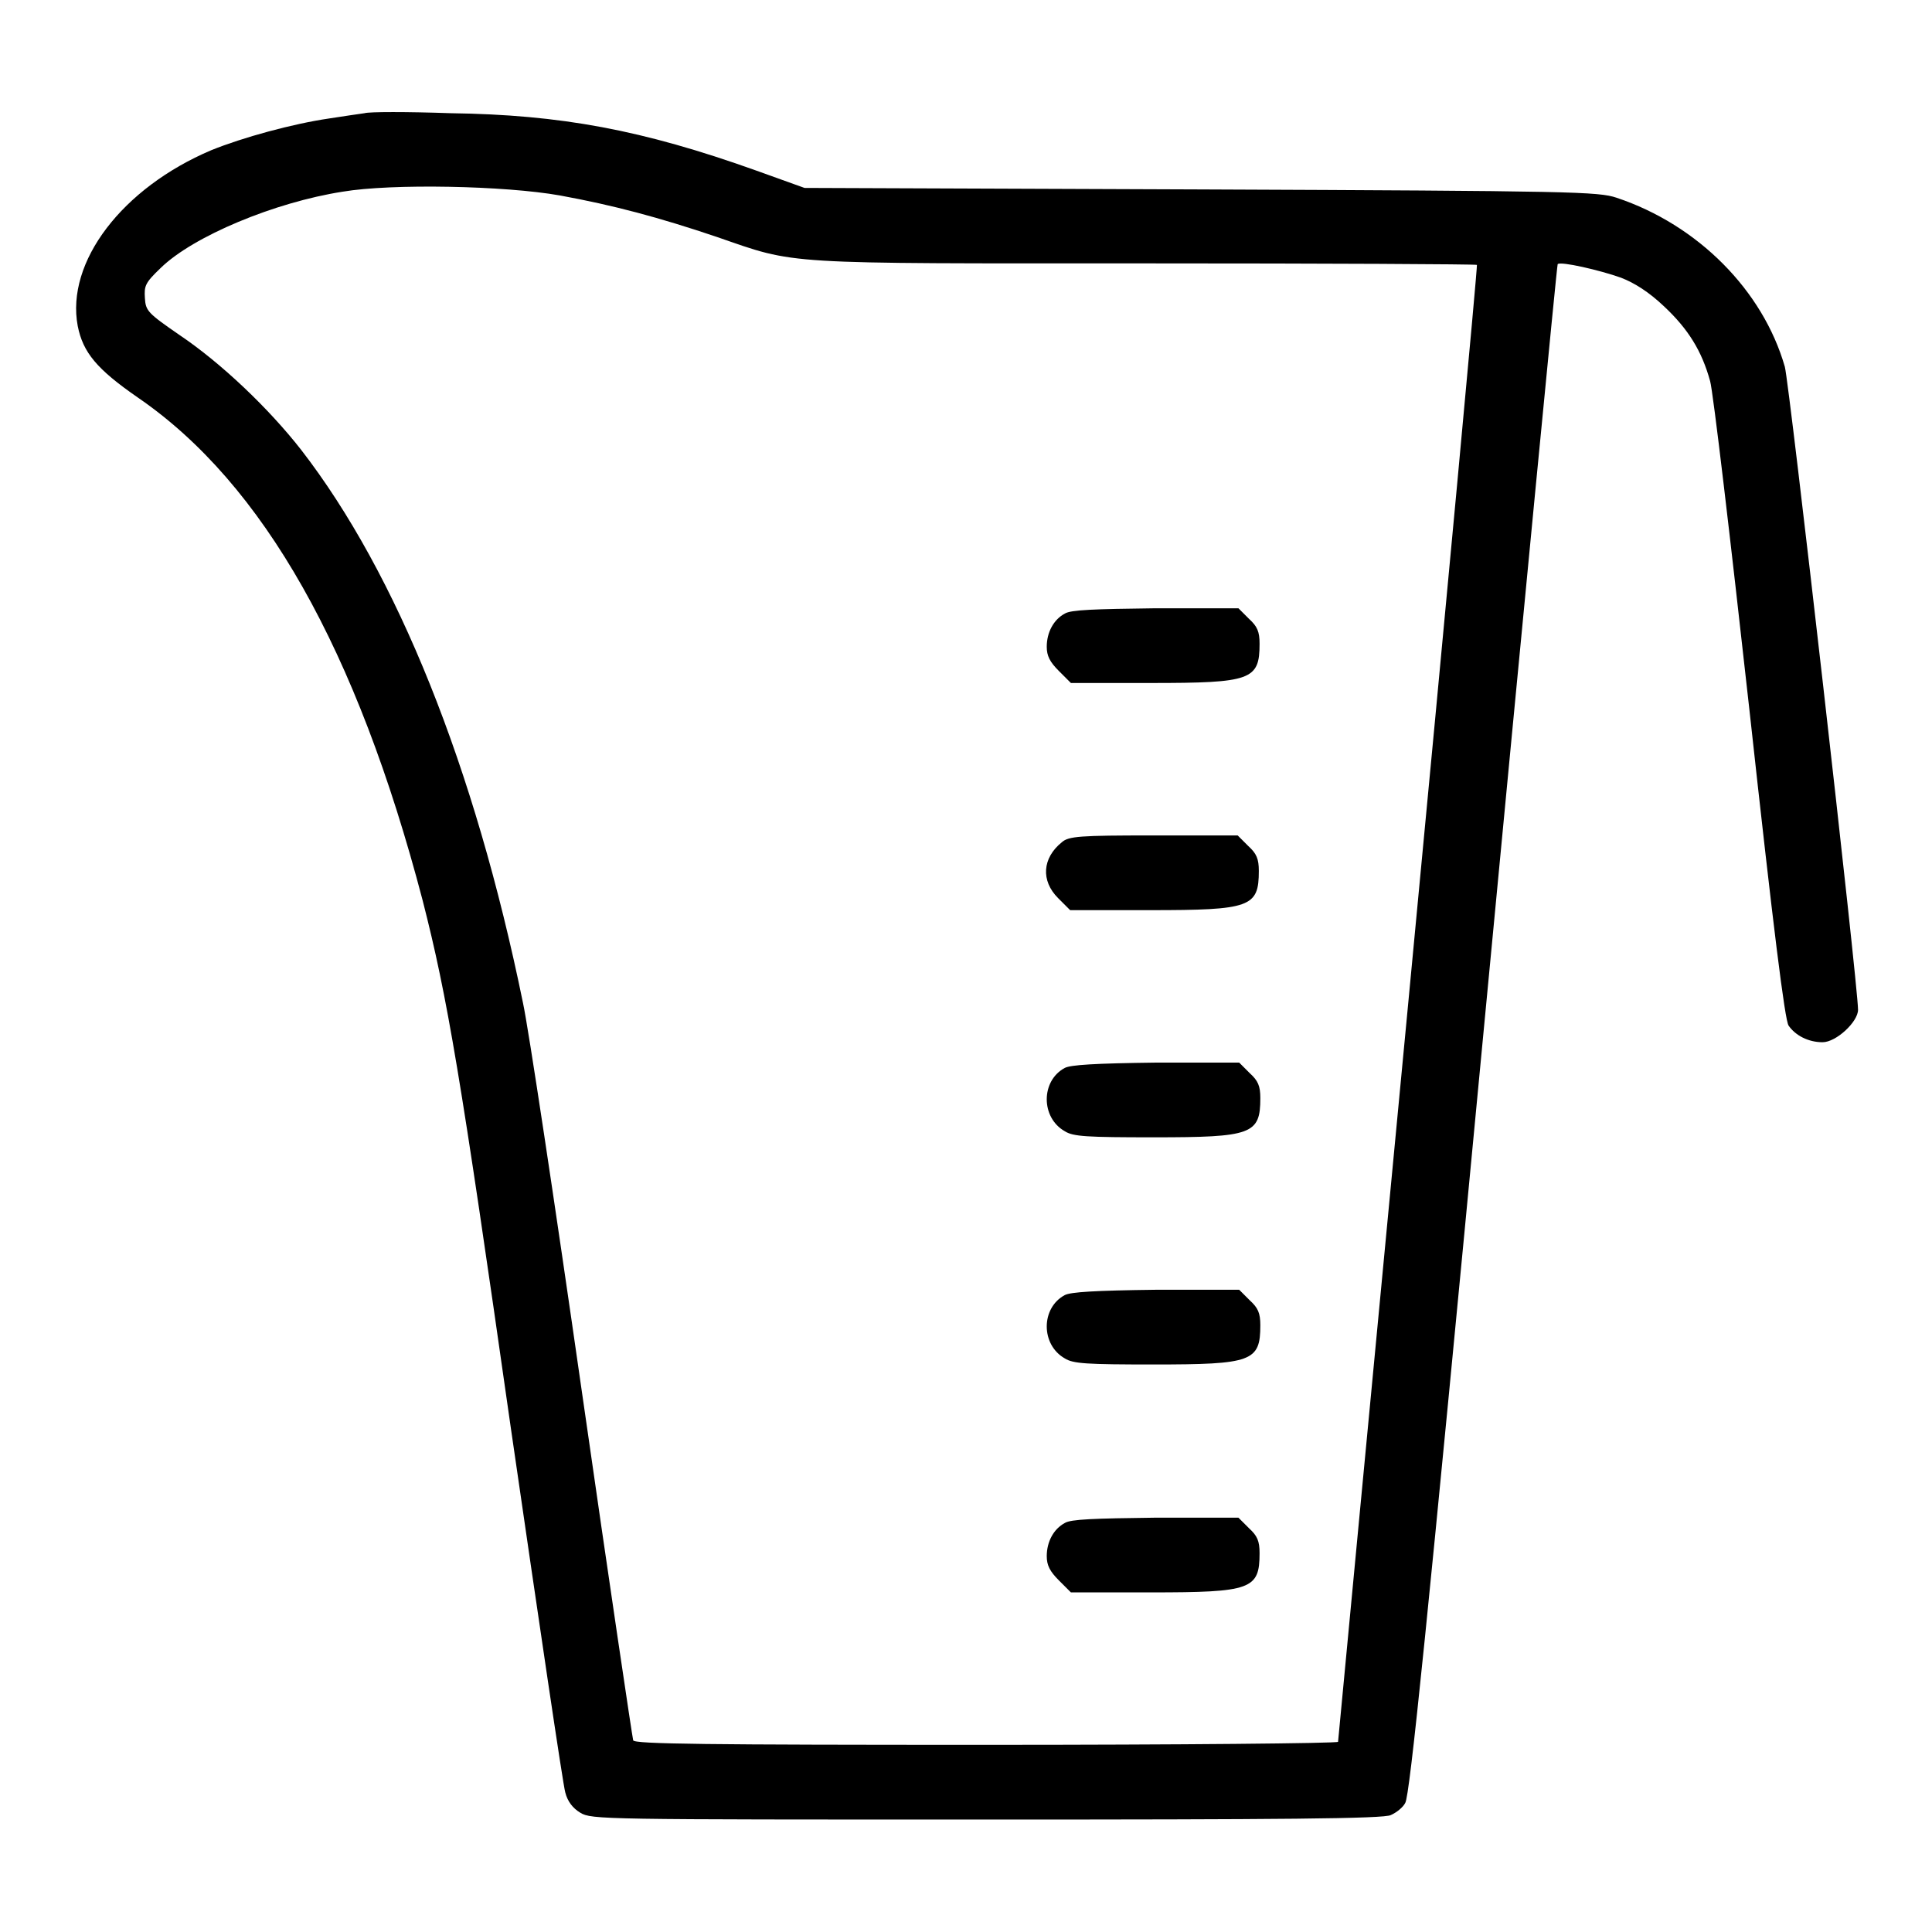 <?xml version="1.0" encoding="utf-8"?>
<!-- Svg Vector Icons : http://www.onlinewebfonts.com/icon -->
<!DOCTYPE svg PUBLIC "-//W3C//DTD SVG 1.1//EN" "http://www.w3.org/Graphics/SVG/1.1/DTD/svg11.dtd">
<svg version="1.1" xmlns="http://www.w3.org/2000/svg" xmlns:xlink="http://www.w3.org/1999/xlink" x="0px" y="0px" viewBox="0 0 256 256" enable-background="new 0 0 256 256" xml:space="preserve">
<g><g><g><path fill="#000000" d="M48.3,15c-0.7,0.1-2.8,0.4-4.7,0.7c-4.8,0.7-11.4,2.5-15.6,4.2c-11.8,5-19.3,14.8-17.7,23.3c0.7,3.5,2.5,5.7,8,9.5c16.6,11.4,29,33.4,37.7,66.6c3.3,12.9,5,23,11.7,70c3.7,25.5,6.9,47.2,7.2,48.2c0.3,1.2,1,2.1,2,2.7c1.5,0.9,2.8,0.9,53.9,0.9c38.6,0,52.7-0.1,53.5-0.6c0.7-0.3,1.6-1,1.9-1.6c0.6-0.9,2.9-23.4,10.4-102.4c5.3-55.7,9.7-101.4,9.8-101.5c0.4-0.4,5.6,0.8,8.4,1.8c1.8,0.7,3.7,1.9,5.7,3.8c3.2,3,5,5.9,6.1,9.9c0.4,1.4,2.7,21,5.2,43.5c3.2,29.2,4.7,41.2,5.2,41.9c0.9,1.3,2.6,2.2,4.5,2.2c1.8,0,4.7-2.7,4.7-4.3c0-3.2-9.1-83-9.7-85.2c-2.9-10.1-11.5-18.8-22.3-22.4c-2.4-0.8-5.6-0.9-55.1-1.1l-52.5-0.2l-6.4-2.3c-15.1-5.4-25.9-7.4-40.5-7.6C54,14.8,48.9,14.8,48.3,15z M74.2,25.9c7.1,1.3,13.1,2.9,20.8,5.5c10.7,3.7,8,3.5,56.8,3.5c24,0,43.8,0.1,43.9,0.2c0.1,0.1-4,44.2-9.1,97.8c-5.1,53.7-9.3,97.7-9.3,97.9c0,0.2-21,0.4-46.6,0.4c-36.9,0-46.7-0.1-46.8-0.6c-0.1-0.3-3.2-21.1-6.8-46.2c-3.6-25.1-7.1-48.3-7.8-51.5c-6.4-31.3-16.7-56.9-29.4-73.3c-4.3-5.5-10.6-11.5-16.1-15.2c-4.2-2.9-4.5-3.2-4.6-4.9c-0.1-1.6,0-2,2.1-4c4.3-4.2,15.1-8.7,24.1-10.1C51.9,24.3,66.9,24.6,74.2,25.9z"/><path fill="#000000" d="M141.1,81.3c-1.5,0.8-2.4,2.5-2.4,4.4c0,1.2,0.4,2,1.6,3.2l1.6,1.6h10.6c13.3,0,14.4-0.4,14.4-5.2c0-1.6-0.3-2.3-1.4-3.3l-1.4-1.4h-11C145,80.7,141.9,80.8,141.1,81.3z"/><path fill="#000000" d="M140.7,111.6c-2.6,2.1-2.8,5.1-0.5,7.4l1.6,1.6h10.6c13.3,0,14.4-0.4,14.4-5.2c0-1.6-0.3-2.3-1.4-3.3l-1.4-1.4h-11.3C143.1,110.7,141.6,110.8,140.7,111.6z"/><path fill="#000000" d="M141.1,141.5c-3.2,1.7-3.2,6.6,0,8.4c1.1,0.7,2.9,0.8,11.8,0.8c13,0,14.1-0.4,14.1-5.2c0-1.6-0.3-2.3-1.4-3.3l-1.4-1.4h-11C145,140.9,141.9,141.1,141.1,141.5z"/><path fill="#000000" d="M141.1,171.6c-3.2,1.7-3.2,6.6,0,8.4c1.1,0.7,2.9,0.8,11.8,0.8c13,0,14.1-0.4,14.1-5.2c0-1.6-0.3-2.3-1.4-3.3l-1.4-1.4h-11C145,171,141.9,171.2,141.1,171.6z"/><path fill="#000000" d="M141.1,201.8c-1.5,0.8-2.4,2.5-2.4,4.4c0,1.2,0.4,2,1.6,3.2l1.6,1.6h10.6c13.3,0,14.4-0.4,14.4-5.2c0-1.6-0.3-2.3-1.4-3.3l-1.4-1.4h-11C145,201.2,141.9,201.3,141.1,201.8z"/></g></g></g>
</svg>